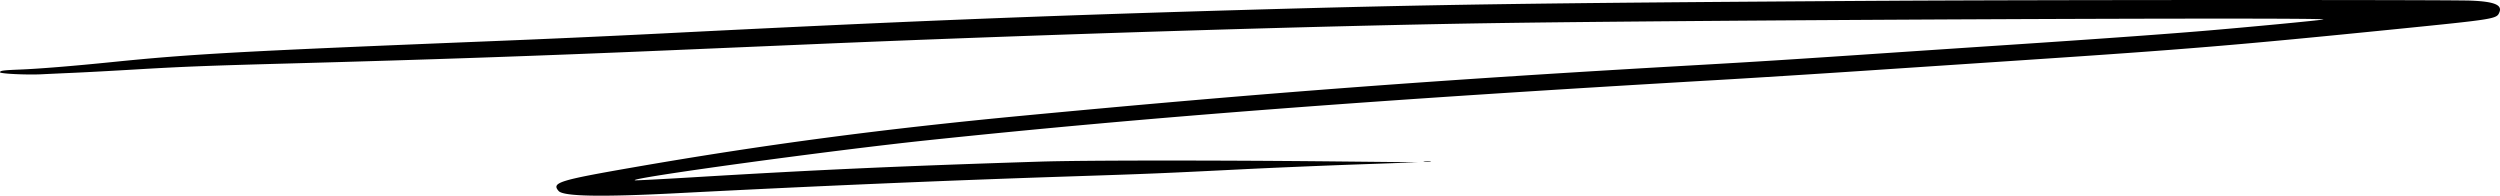 <svg xmlns="http://www.w3.org/2000/svg" width="511" height="40" fill="currentColor" class="d-block mx-auto text-primary"><path d="M385.252.16c-71.842.455-92.383.75-132.244 1.905-41.308 1.197-70.871 2.397-117.777 4.78a3466.565 3466.565 0 0 1-36.166 1.627c-50.14 2.027-59.898 2.567-76.107 4.211-8.031.815-14.977 1.38-18.87 1.533-3.46.137-4.088.223-4.088.56 0 .299 5.535.56 8.563.404 1.085-.055 4.024-.191 6.533-.302 2.508-.11 8.027-.407 12.265-.66 9.979-.594 14.77-.782 31.92-1.249 28.832-.785 50.612-1.539 77.366-2.68 9.859-.42 22.95-.977 29.09-1.24 46.571-1.984 103.458-3.755 138.219-4.3 42.183-.662 173.138-1.248 170.926-.765-.876.192-15.861 1.617-24.845 2.364-8.251.685-22.037 1.674-38.996 2.797-8.044.533-19.082 1.27-24.531 1.638-20.468 1.384-27.21 1.814-38.84 2.474-53.574 3.042-88.962 5.692-138.219 10.352-29.277 2.77-53.274 5.95-80.055 10.608-15.225 2.648-16.709 3.118-15.21 4.823.975 1.11 8.657 1.253 24.152.452 28.317-1.464 54.927-2.6 80.705-3.444 16.17-.53 18.311-.618 34.752-1.44 6.14-.307 16.754-.756 23.587-.997l12.422-.44L273.293 33c-25.019-.262-51.858-.246-60.697.036-29.262.934-45.179 1.653-71.177 3.216-6.197.372-11.425.645-11.618.606-1.861-.378 39.811-6.089 59.691-8.18 44.877-4.721 91.09-8.243 162.11-12.356 6.486-.376 19.506-1.198 28.933-1.826l33.021-2.2c33.621-2.238 43.638-3.071 75.95-6.32 20.695-2.08 20.805-2.098 21.369-3.466.621-1.504-1.037-2.187-5.787-2.382-4.512-.185-88.99-.162-119.836.033Zm-94.108 32.86c.392.046.958.044 1.258-.004.301-.048-.019-.085-.711-.083-.692.002-.938.041-.547.087Z"/></svg>